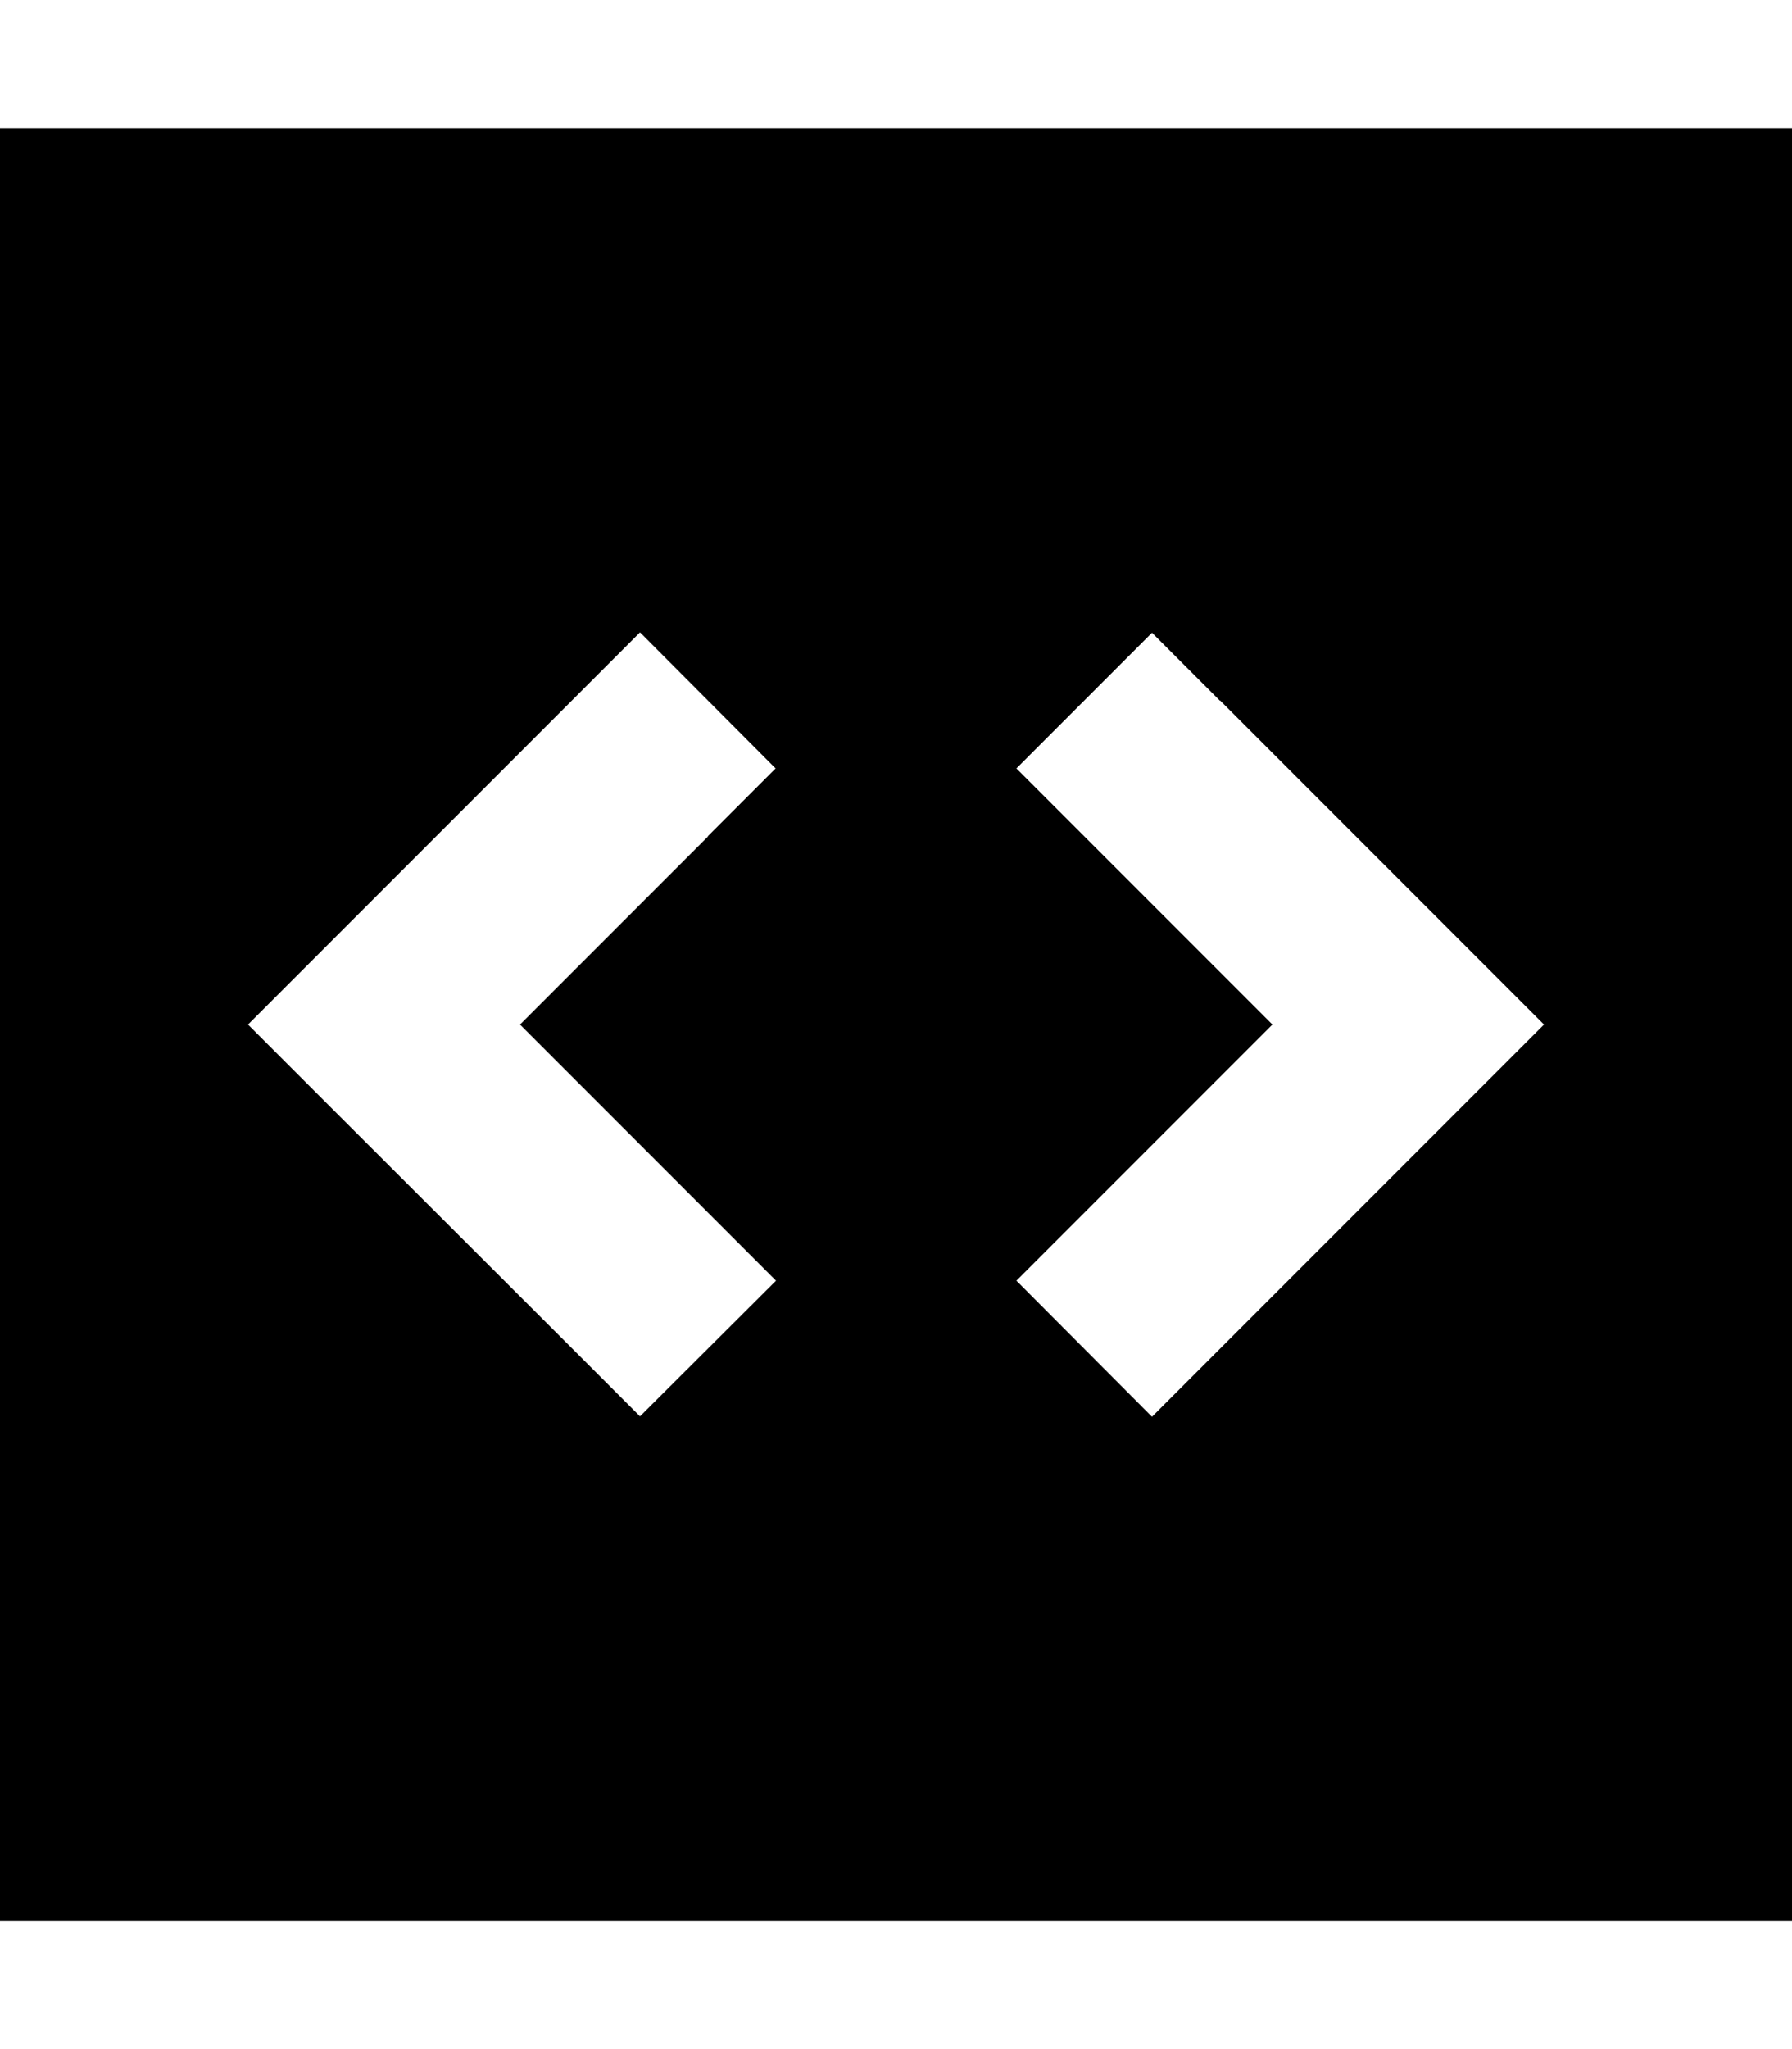 <svg xmlns="http://www.w3.org/2000/svg" viewBox="0 0 448 512"><!--! Font Awesome Pro 6.3.0 by @fontawesome - https://fontawesome.com License - https://fontawesome.com/license (Commercial License) Copyright 2023 Fonticons, Inc. --><path d="M448 32H0V480H448V32zM177 209l-47 47 47 47 17 17L160 353.9l-17-17L79 273l-17-17 17-17 64-64 17-17L193.9 192l-17 17zM305 175l64 64 17 17-17 17-64 64-17 17L254.1 320l17-17 47-47-47-47-17-17L288 158.1l17 17z"/></svg>